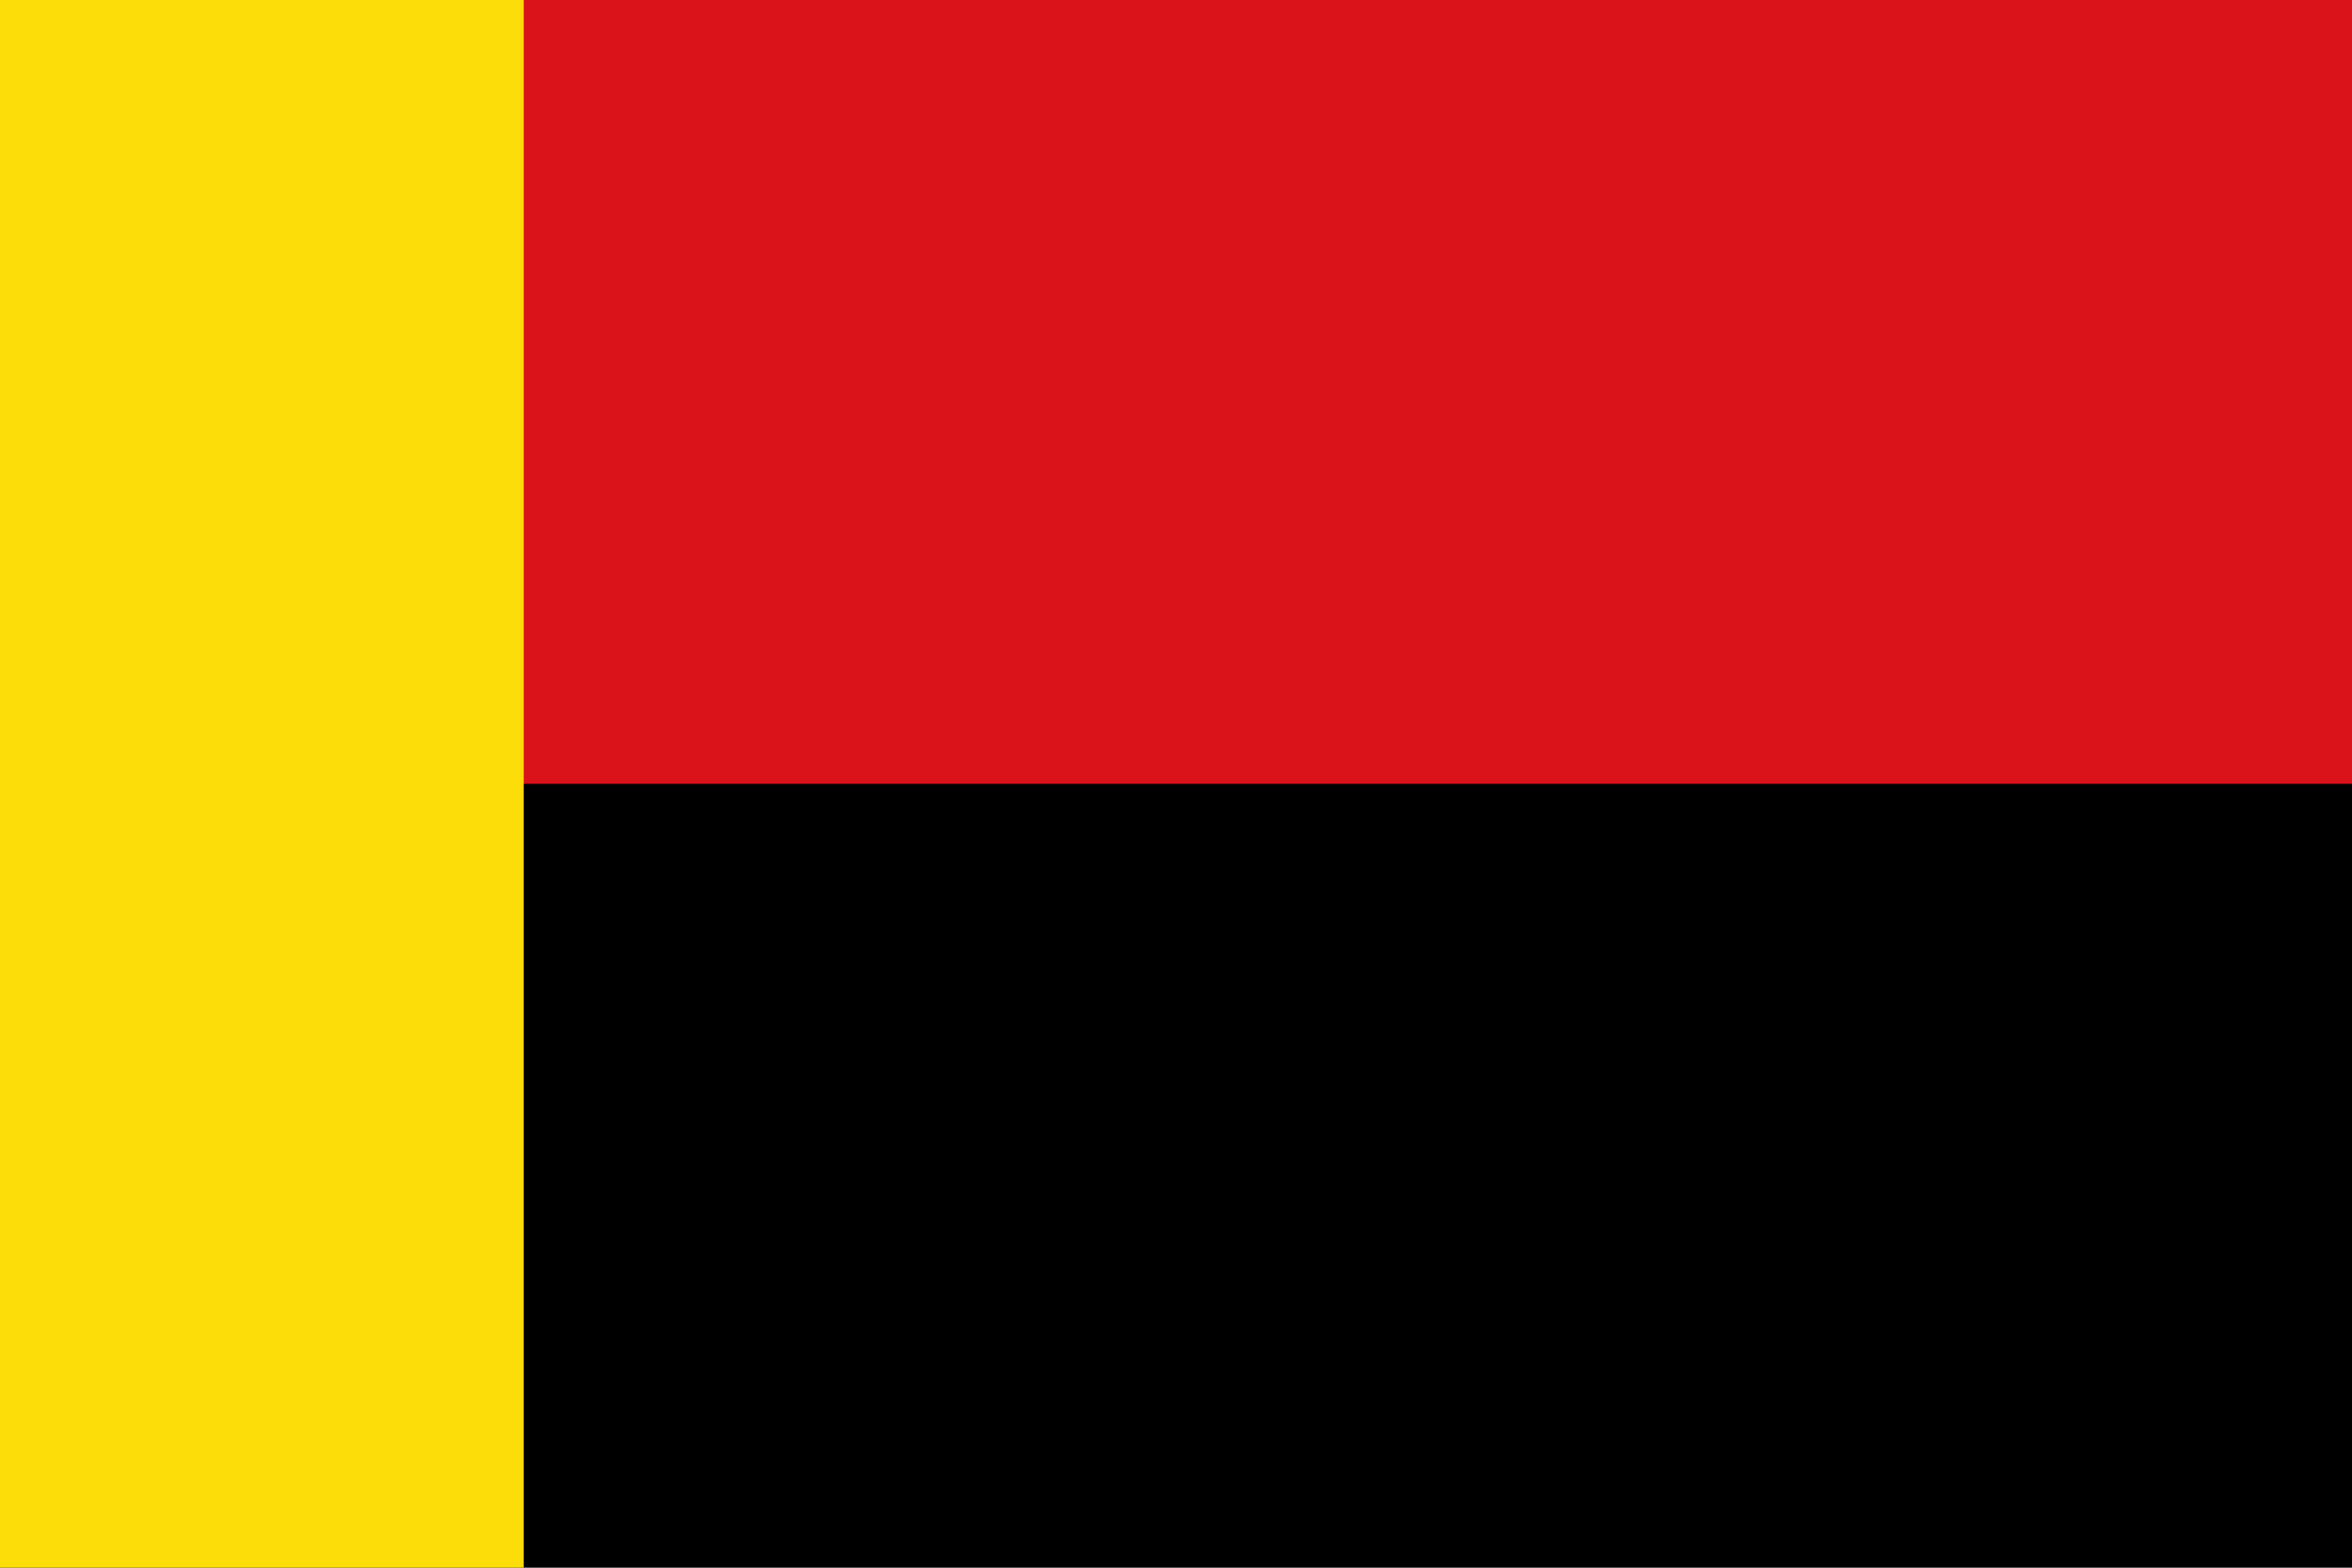 <?xml version="1.0" encoding="UTF-8"?>
<svg xmlns="http://www.w3.org/2000/svg" width="750" height="500">
<path d="m0,0h750v500H0"/>
<path fill="#da121a" d="m0,0h750v250H0"/>
<path fill="#fcdd09" d="m0,0h167v500H0"/>
</svg>
